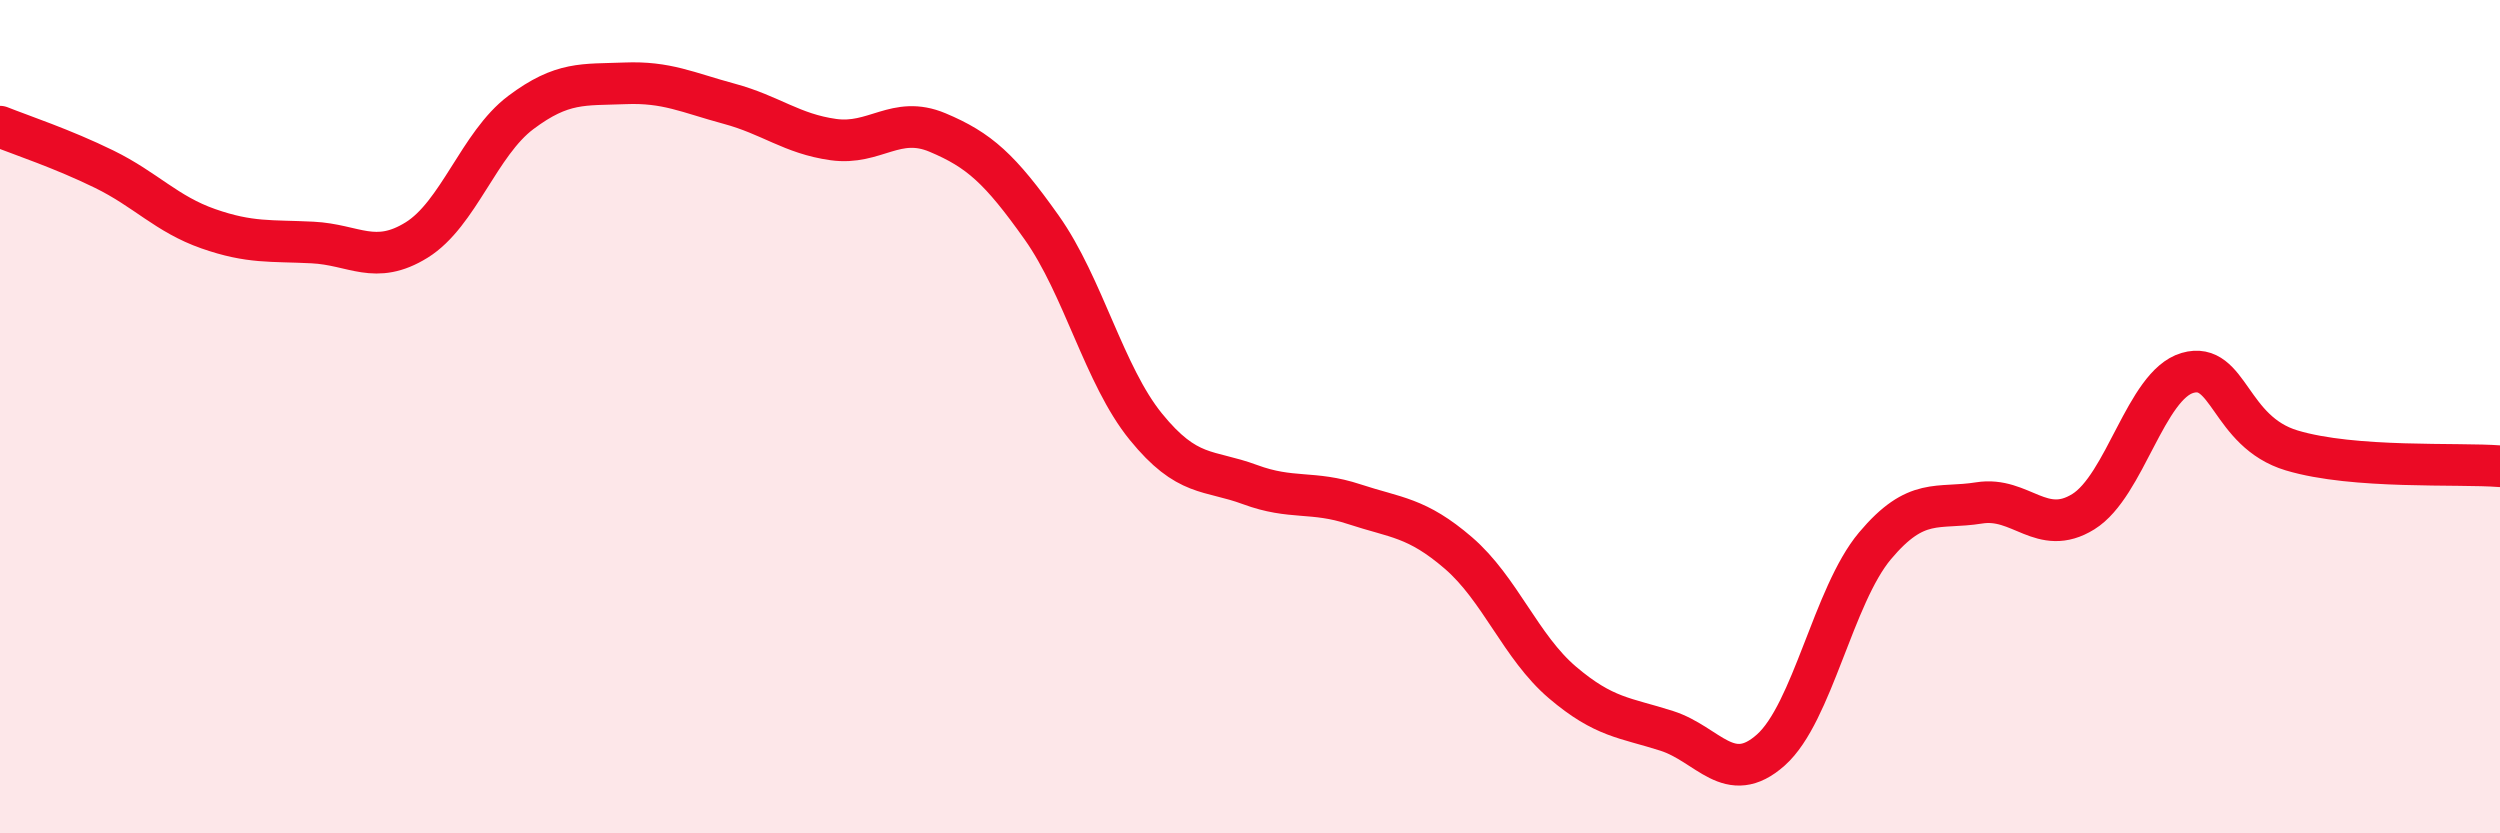 
    <svg width="60" height="20" viewBox="0 0 60 20" xmlns="http://www.w3.org/2000/svg">
      <path
        d="M 0,3.04 C 0.5,3.24 1.5,3.57 2.5,4.06 C 3.5,4.55 4,5.14 5,5.49 C 6,5.84 6.5,5.77 7.5,5.82 C 8.5,5.87 9,6.38 10,5.76 C 11,5.14 11.5,3.45 12.5,2.7 C 13.5,1.95 14,2.04 15,2 C 16,1.96 16.5,2.22 17.5,2.49 C 18.5,2.76 19,3.21 20,3.35 C 21,3.49 21.5,2.76 22.5,3.18 C 23.5,3.6 24,4.05 25,5.46 C 26,6.87 26.5,9.01 27.5,10.24 C 28.5,11.47 29,11.26 30,11.63 C 31,12 31.5,11.77 32.5,12.1 C 33.5,12.43 34,12.41 35,13.27 C 36,14.13 36.5,15.53 37.5,16.38 C 38.5,17.23 39,17.22 40,17.54 C 41,17.86 41.5,18.89 42.5,18 C 43.5,17.11 44,14.29 45,13.1 C 46,11.91 46.5,12.23 47.5,12.07 C 48.5,11.91 49,12.9 50,12.28 C 51,11.66 51.5,9.24 52.5,8.95 C 53.5,8.66 53.5,10.36 55,10.81 C 56.5,11.26 59,11.11 60,11.19L60 20L0 20Z"
        fill="#EB0A25"
        opacity="0.1"
        stroke-linecap="round"
        stroke-linejoin="round"
      />
      <path
        d="M 0,3.04 C 0.5,3.24 1.5,3.57 2.5,4.06 C 3.5,4.55 4,5.14 5,5.49 C 6,5.84 6.5,5.77 7.5,5.82 C 8.5,5.87 9,6.38 10,5.76 C 11,5.14 11.5,3.45 12.5,2.7 C 13.5,1.95 14,2.04 15,2 C 16,1.96 16.5,2.22 17.5,2.49 C 18.5,2.76 19,3.21 20,3.35 C 21,3.49 21.5,2.76 22.5,3.18 C 23.5,3.6 24,4.05 25,5.46 C 26,6.87 26.5,9.01 27.5,10.24 C 28.5,11.47 29,11.26 30,11.63 C 31,12 31.5,11.77 32.5,12.1 C 33.5,12.43 34,12.41 35,13.27 C 36,14.13 36.5,15.53 37.5,16.38 C 38.5,17.23 39,17.22 40,17.54 C 41,17.86 41.5,18.89 42.5,18 C 43.5,17.11 44,14.29 45,13.1 C 46,11.91 46.5,12.23 47.5,12.07 C 48.5,11.91 49,12.9 50,12.28 C 51,11.66 51.5,9.24 52.5,8.95 C 53.5,8.66 53.5,10.36 55,10.81 C 56.5,11.26 59,11.11 60,11.19"
        stroke="#EB0A25"
        stroke-width="1"
        fill="none"
        stroke-linecap="round"
        stroke-linejoin="round"
      />
    </svg>
  